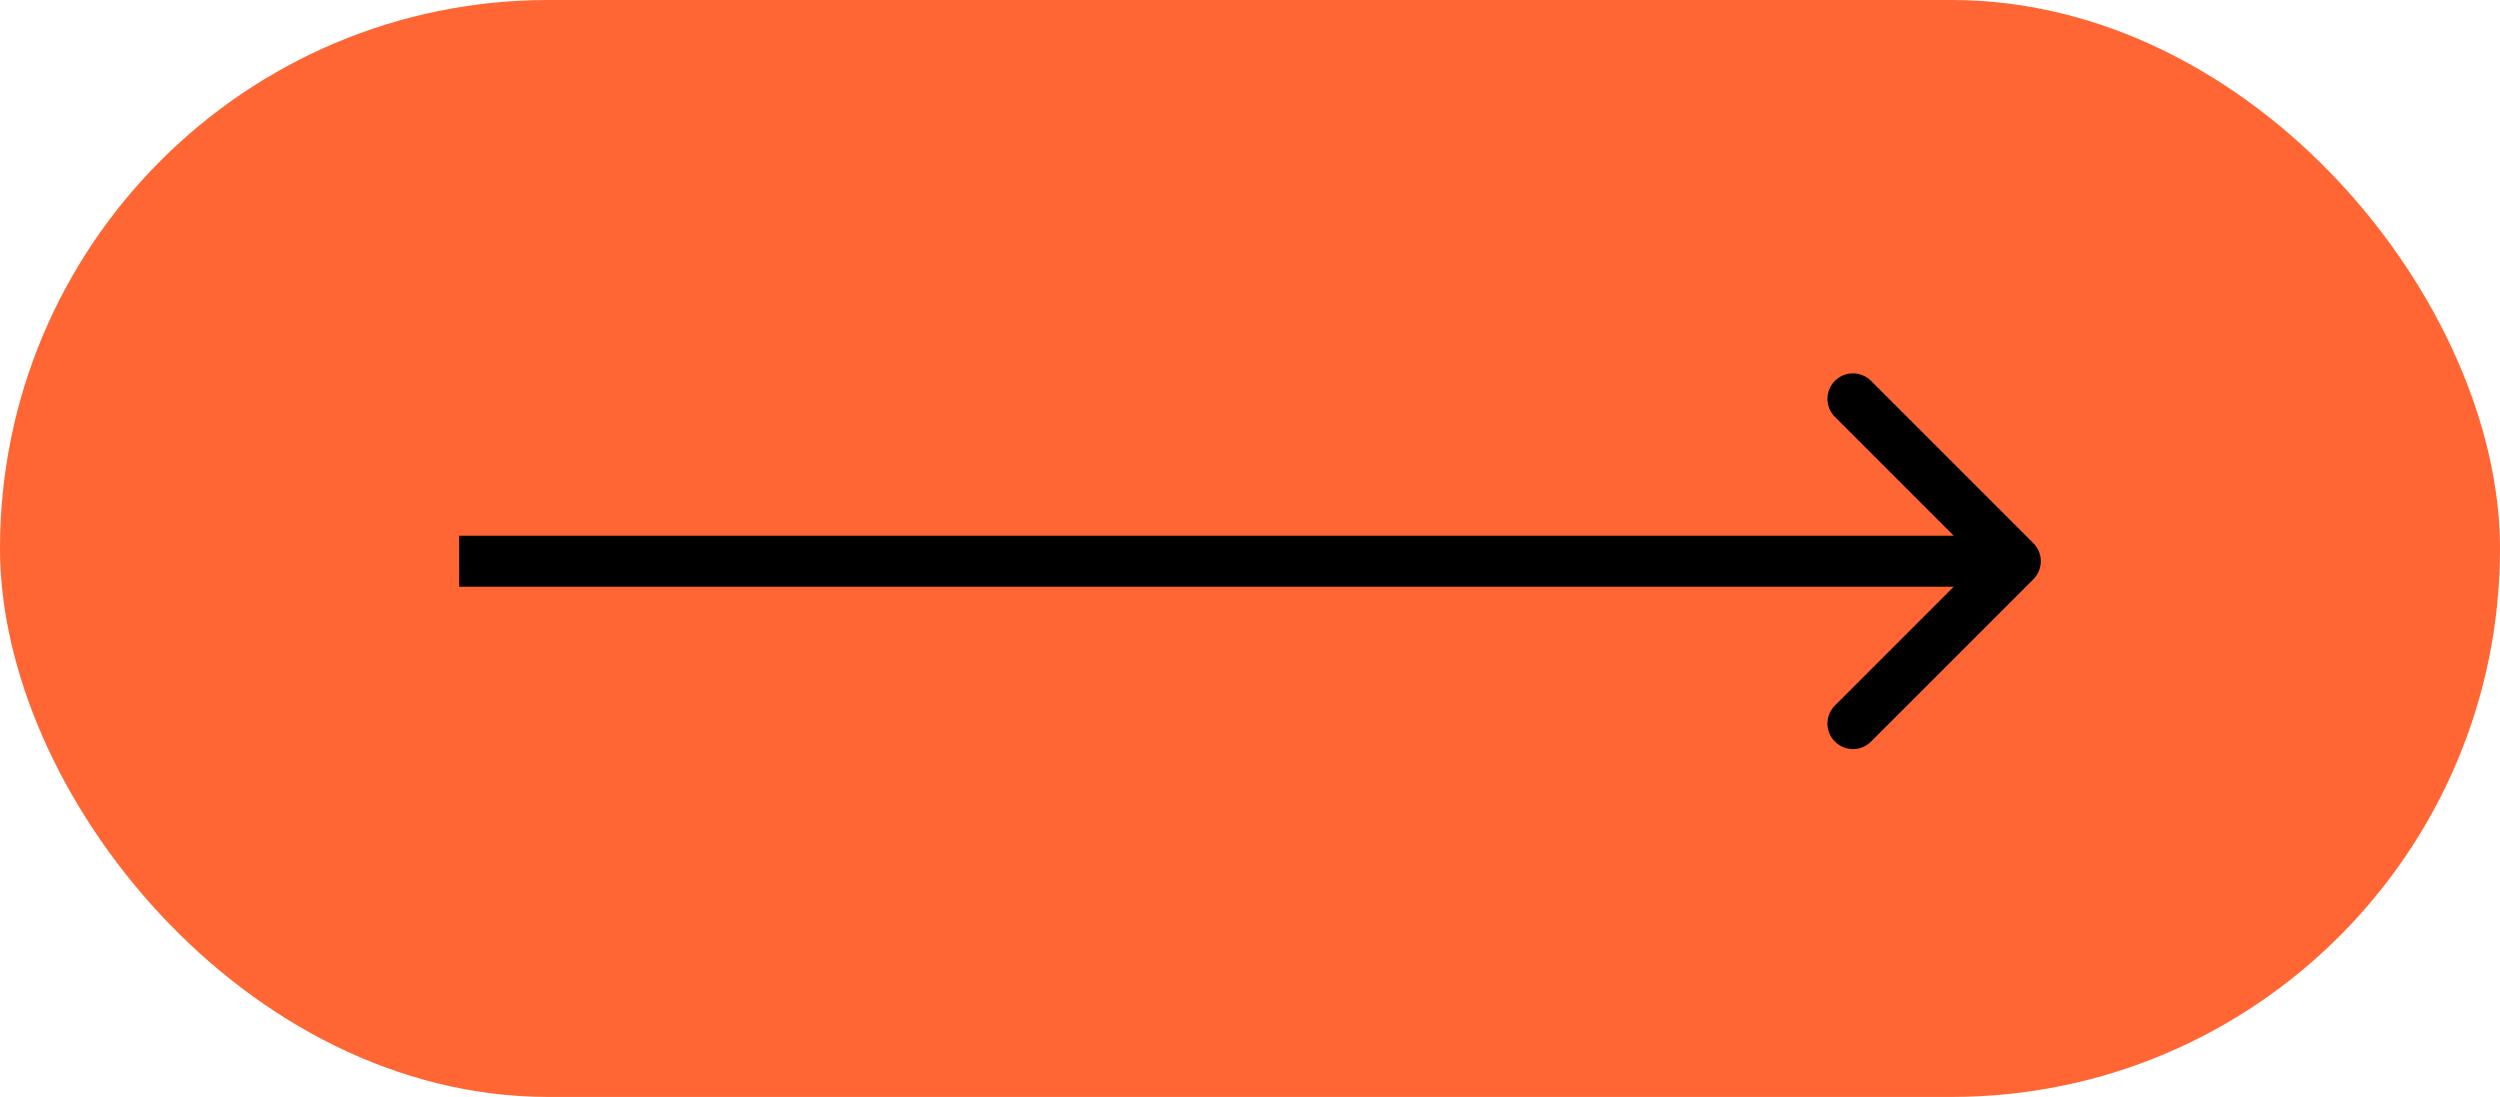 <?xml version="1.0" encoding="UTF-8"?> <svg xmlns="http://www.w3.org/2000/svg" width="98" height="43" viewBox="0 0 98 43" fill="none"><rect width="98" height="43" rx="21.5" fill="#FF6633"></rect><path d="M79.707 21.293C80.098 21.683 80.098 22.317 79.707 22.707L73.343 29.071C72.953 29.462 72.32 29.462 71.929 29.071C71.538 28.68 71.538 28.047 71.929 27.657L77.586 22L71.929 16.343C71.538 15.953 71.538 15.319 71.929 14.929C72.32 14.538 72.953 14.538 73.343 14.929L79.707 21.293ZM18 22L18 21L79 21L79 22L79 23L18 23L18 22Z" fill="black"></path></svg> 